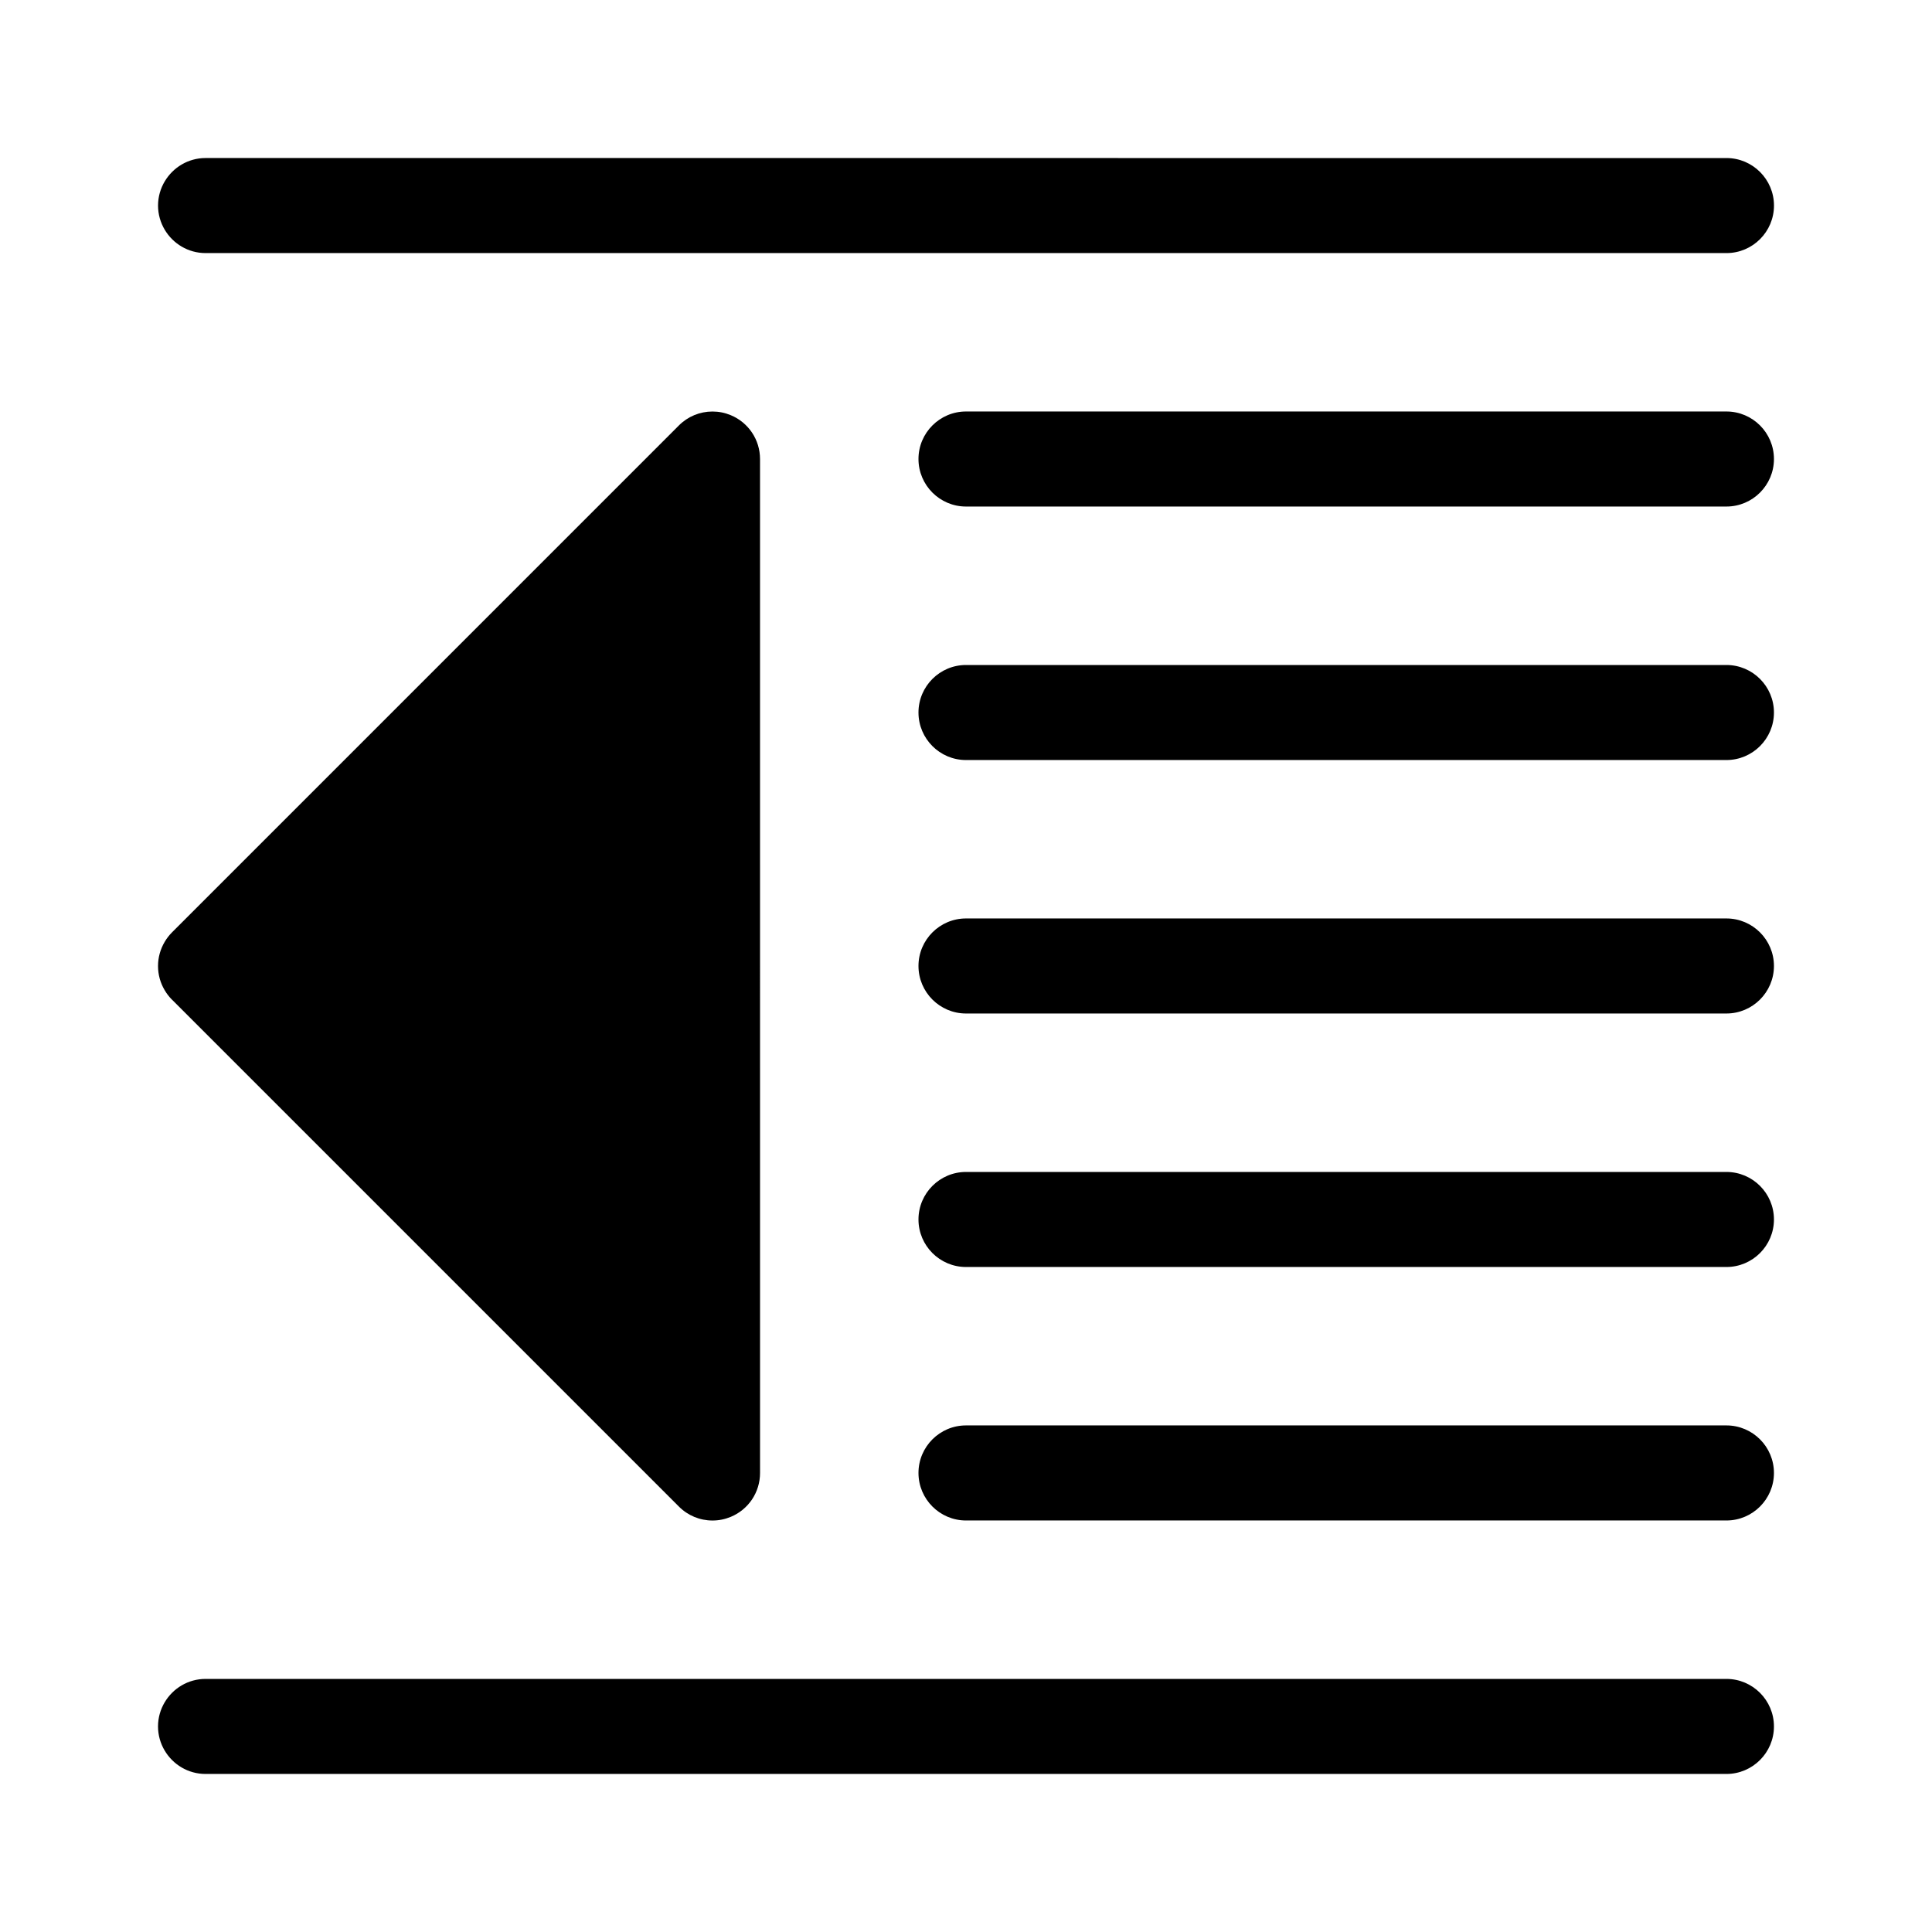 <?xml version="1.0" encoding="UTF-8"?>
<!-- Uploaded to: SVG Repo, www.svgrepo.com, Generator: SVG Repo Mixer Tools -->
<svg fill="#000000" width="800px" height="800px" version="1.1" viewBox="144 144 512 512" xmlns="http://www.w3.org/2000/svg">
 <g>
  <path d="m198.48 211.07h403.05c6.945 0 12.594-5.648 12.594-12.594 0-6.945-5.648-12.594-12.594-12.594l-403.05-0.004c-4.609 0-8.633 2.496-10.828 6.195-1.117 1.879-1.77 4.062-1.77 6.402 0 2.336 0.652 4.519 1.766 6.398 2.195 3.699 6.223 6.195 10.832 6.195z"/>
  <path d="m601.52 253.05h-201.52c-6.945 0-12.594 5.648-12.594 12.594 0 6.945 5.648 12.594 12.594 12.594h201.52c6.945 0 12.594-5.648 12.594-12.594 0-6.945-5.648-12.594-12.594-12.594z"/>
  <path d="m601.52 320.23h-201.52c-6.945 0-12.594 5.648-12.594 12.594 0 6.945 5.648 12.594 12.594 12.594h201.52c6.945 0 12.594-5.648 12.594-12.594 0-6.945-5.648-12.594-12.594-12.594z"/>
  <path d="m601.52 387.4h-201.52c-6.945 0-12.594 5.648-12.594 12.594 0 6.945 5.648 12.594 12.594 12.594h201.52c6.945 0 12.594-5.648 12.594-12.594 0-6.941-5.648-12.594-12.594-12.594z"/>
  <path d="m601.52 454.58h-201.52c-6.945 0-12.594 5.648-12.594 12.594s5.648 12.594 12.594 12.594h201.52c6.945 0 12.594-5.648 12.594-12.594s-5.648-12.594-12.594-12.594z"/>
  <path d="m601.52 521.75h-201.52c-6.945 0-12.594 5.648-12.594 12.594 0 6.945 5.648 12.598 12.594 12.598h201.52c6.945 0 12.594-5.648 12.594-12.598 0-6.945-5.648-12.594-12.594-12.594z"/>
  <path d="m601.52 588.93h-403.05c-4.609 0-8.633 2.496-10.828 6.195-1.113 1.879-1.766 4.062-1.766 6.398 0 2.34 0.652 4.523 1.766 6.398 2.195 3.703 6.223 6.195 10.828 6.195h403.05c6.945 0 12.594-5.648 12.594-12.594 0-6.941-5.648-12.594-12.594-12.594z"/>
  <path d="m189.57 408.91 134.35 134.35c2.379 2.379 5.543 3.691 8.906 3.691 1.66 0 3.281-0.324 4.816-0.961 4.723-1.957 7.777-6.523 7.777-11.637l-0.004-268.7c0-5.113-3.051-9.68-7.777-11.637-1.535-0.637-3.156-0.961-4.816-0.961-3.367 0-6.527 1.312-8.906 3.688l-134.35 134.36c-0.754 0.754-1.391 1.598-1.922 2.496-1.141 1.922-1.766 4.117-1.766 6.41s0.621 4.488 1.766 6.41c0.527 0.898 1.164 1.738 1.922 2.496z"/>
 </g>
</svg>